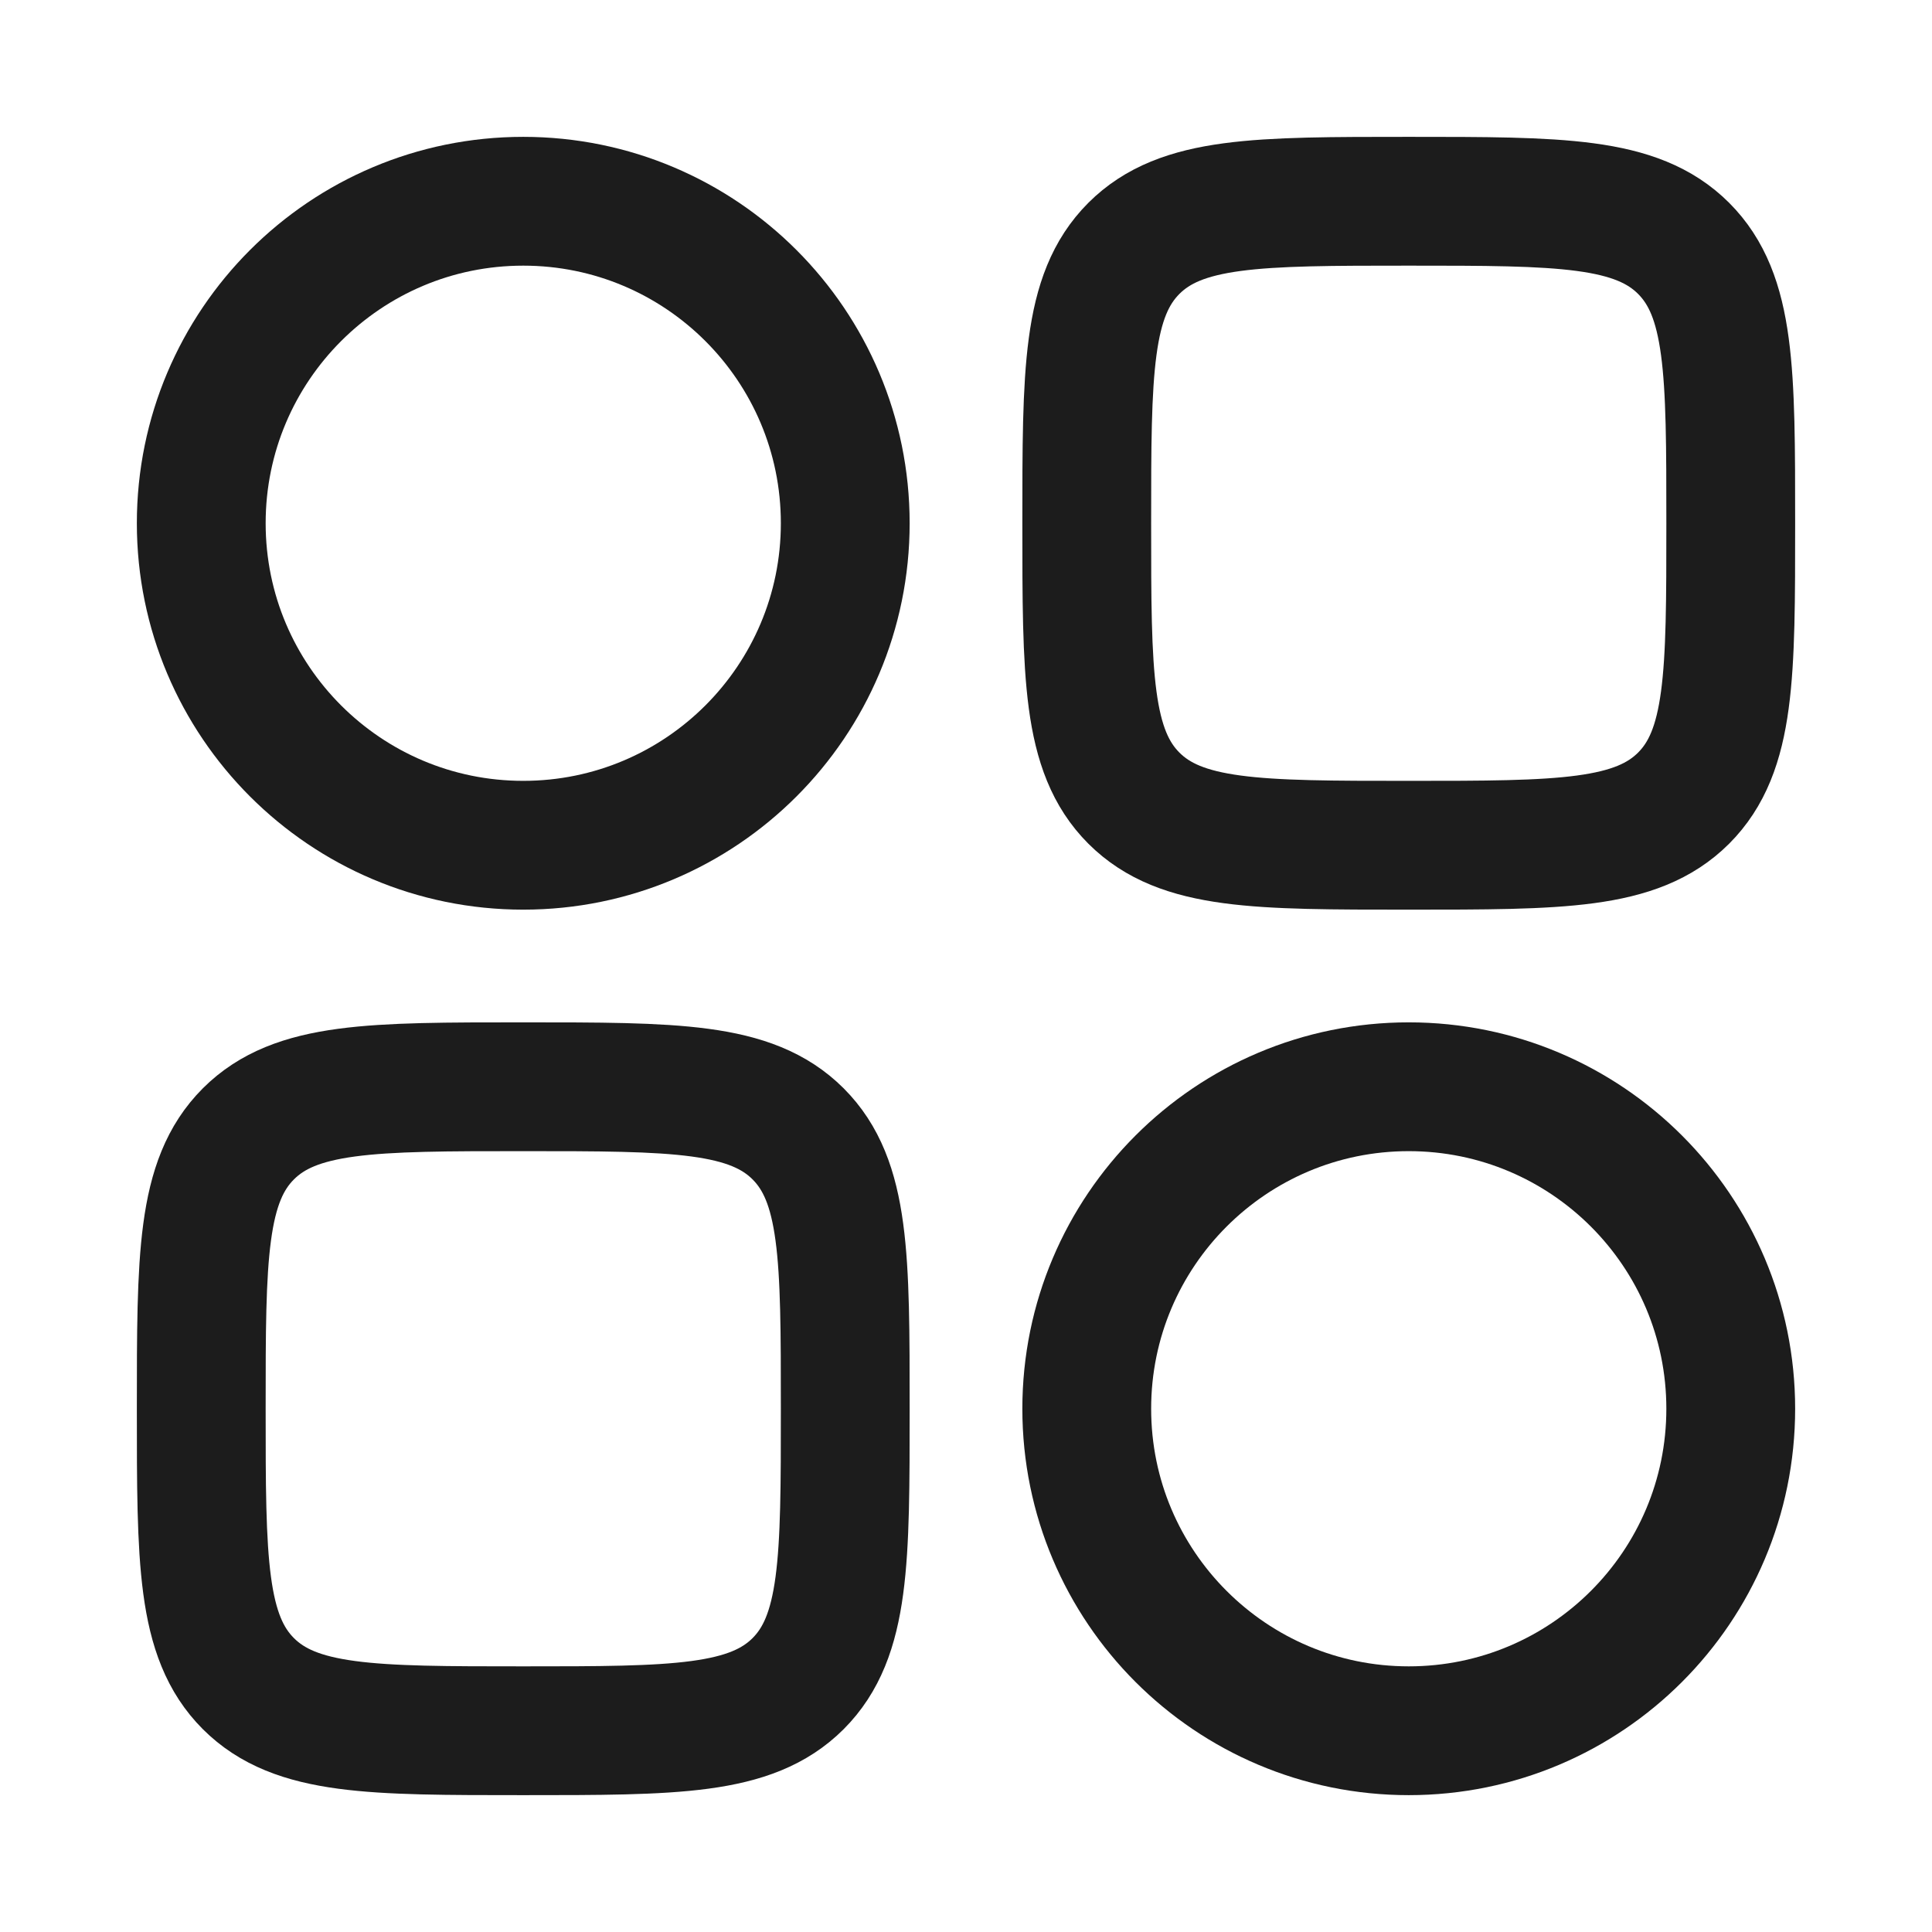 <svg width="18" height="18" viewBox="0 0 18 18" fill="none" xmlns="http://www.w3.org/2000/svg">
<path d="M1.875 4.875C1.875 3.218 3.218 1.875 4.875 1.875C6.532 1.875 7.875 3.218 7.875 4.875C7.875 6.532 6.532 7.875 4.875 7.875C3.218 7.875 1.875 6.532 1.875 4.875Z" stroke="#1C1C1C" stroke-width="1.2"/>
<path d="M10.125 13.125C10.125 11.468 11.468 10.125 13.125 10.125C14.782 10.125 16.125 11.468 16.125 13.125C16.125 14.782 14.782 16.125 13.125 16.125C11.468 16.125 10.125 14.782 10.125 13.125Z" stroke="#1C1C1C" stroke-width="1.2"/>
<path d="M16.125 4.875C16.125 3.461 16.125 2.754 15.686 2.314C15.246 1.875 14.539 1.875 13.125 1.875C11.711 1.875 11.004 1.875 10.564 2.314C10.125 2.754 10.125 3.461 10.125 4.875C10.125 6.289 10.125 6.996 10.564 7.436C11.004 7.875 11.711 7.875 13.125 7.875C14.539 7.875 15.246 7.875 15.686 7.436C16.125 6.996 16.125 6.289 16.125 4.875Z" stroke="#1C1C1C" stroke-width="1.2"/>
<path d="M7.875 13.125C7.875 11.711 7.875 11.004 7.436 10.564C6.996 10.125 6.289 10.125 4.875 10.125C3.461 10.125 2.754 10.125 2.314 10.564C1.875 11.004 1.875 11.711 1.875 13.125C1.875 14.539 1.875 15.246 2.314 15.686C2.754 16.125 3.461 16.125 4.875 16.125C6.289 16.125 6.996 16.125 7.436 15.686C7.875 15.246 7.875 14.539 7.875 13.125Z" stroke="#1C1C1C" stroke-width="1.2"/>
</svg>

